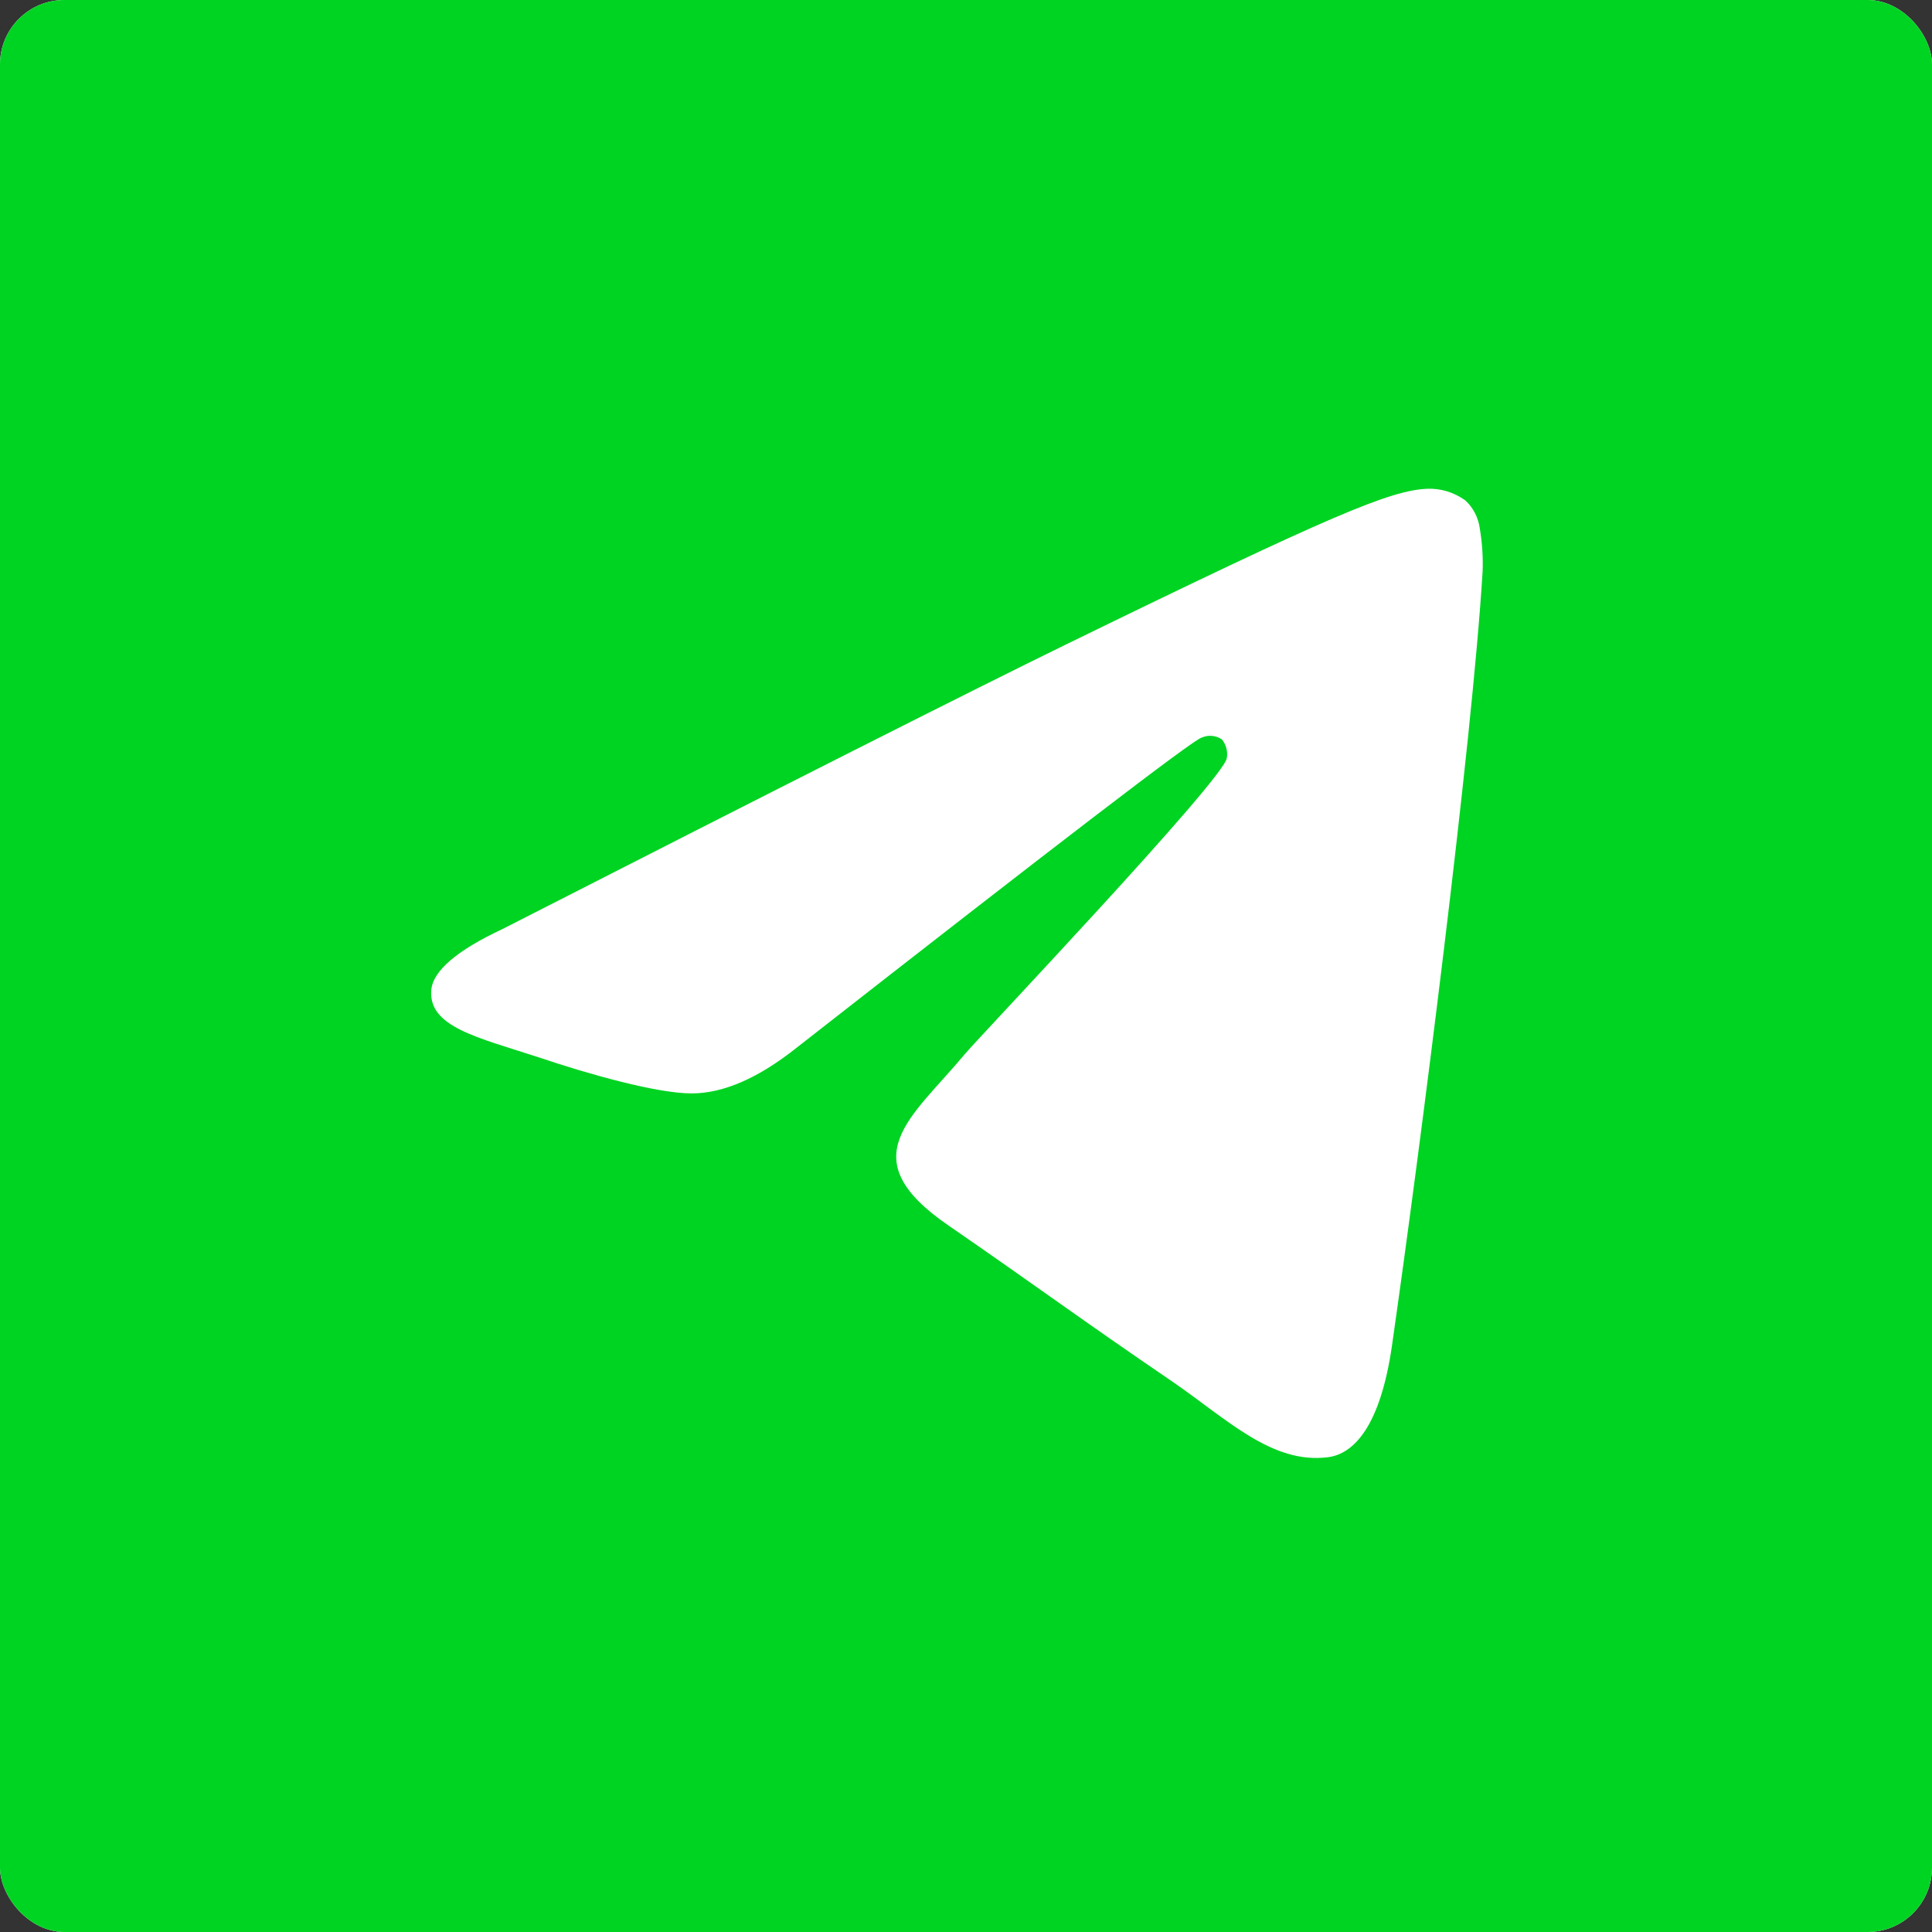 <?xml version="1.0" encoding="UTF-8"?> <svg xmlns="http://www.w3.org/2000/svg" width="60" height="60" viewBox="0 0 60 60" fill="none"><rect x="0" y="0" width="60" height="60" fill="#333333" stroke="none"/><g clip-path="url(#clip0_7_912)"><rect width="60" height="60" rx="2" fill="white"></rect><path d="M0 0H60V60H0V0Z" fill="#00D422"></path><path fill-rule="evenodd" clip-rule="evenodd" d="M15.606 28.852C24.351 24.388 30.182 21.443 33.101 20.017C41.436 15.948 43.181 15.234 44.313 15.18C44.733 15.16 45.149 15.285 45.502 15.537C45.751 15.761 45.914 16.078 45.959 16.427C46.031 16.86 46.06 17.3 46.044 17.74C45.727 23.035 44.081 35.855 43.23 41.783C42.87 44.28 42.054 45.15 41.243 45.255C39.486 45.479 38.094 44.057 36.362 42.874C33.637 41.02 32.096 39.876 29.451 38.055C26.394 35.958 28.31 34.723 29.967 32.733C30.401 32.212 37.966 24.252 38.1 23.546C38.118 23.441 38.113 23.334 38.085 23.232C38.058 23.13 38.009 23.037 37.943 22.959C37.849 22.898 37.742 22.861 37.633 22.853C37.523 22.844 37.414 22.864 37.312 22.91C37.048 22.981 32.859 26.189 24.745 32.534C23.557 33.48 22.47 33.954 21.486 33.957C20.4 33.957 18.298 33.365 16.731 32.837C14.812 32.21 13.304 31.892 13.393 30.748C13.447 30.15 14.185 29.518 15.606 28.852Z" fill="white"></path></g><defs><clipPath id="clip0_7_912"><rect width="60" height="60" rx="2" fill="white"></rect></clipPath></defs></svg> 